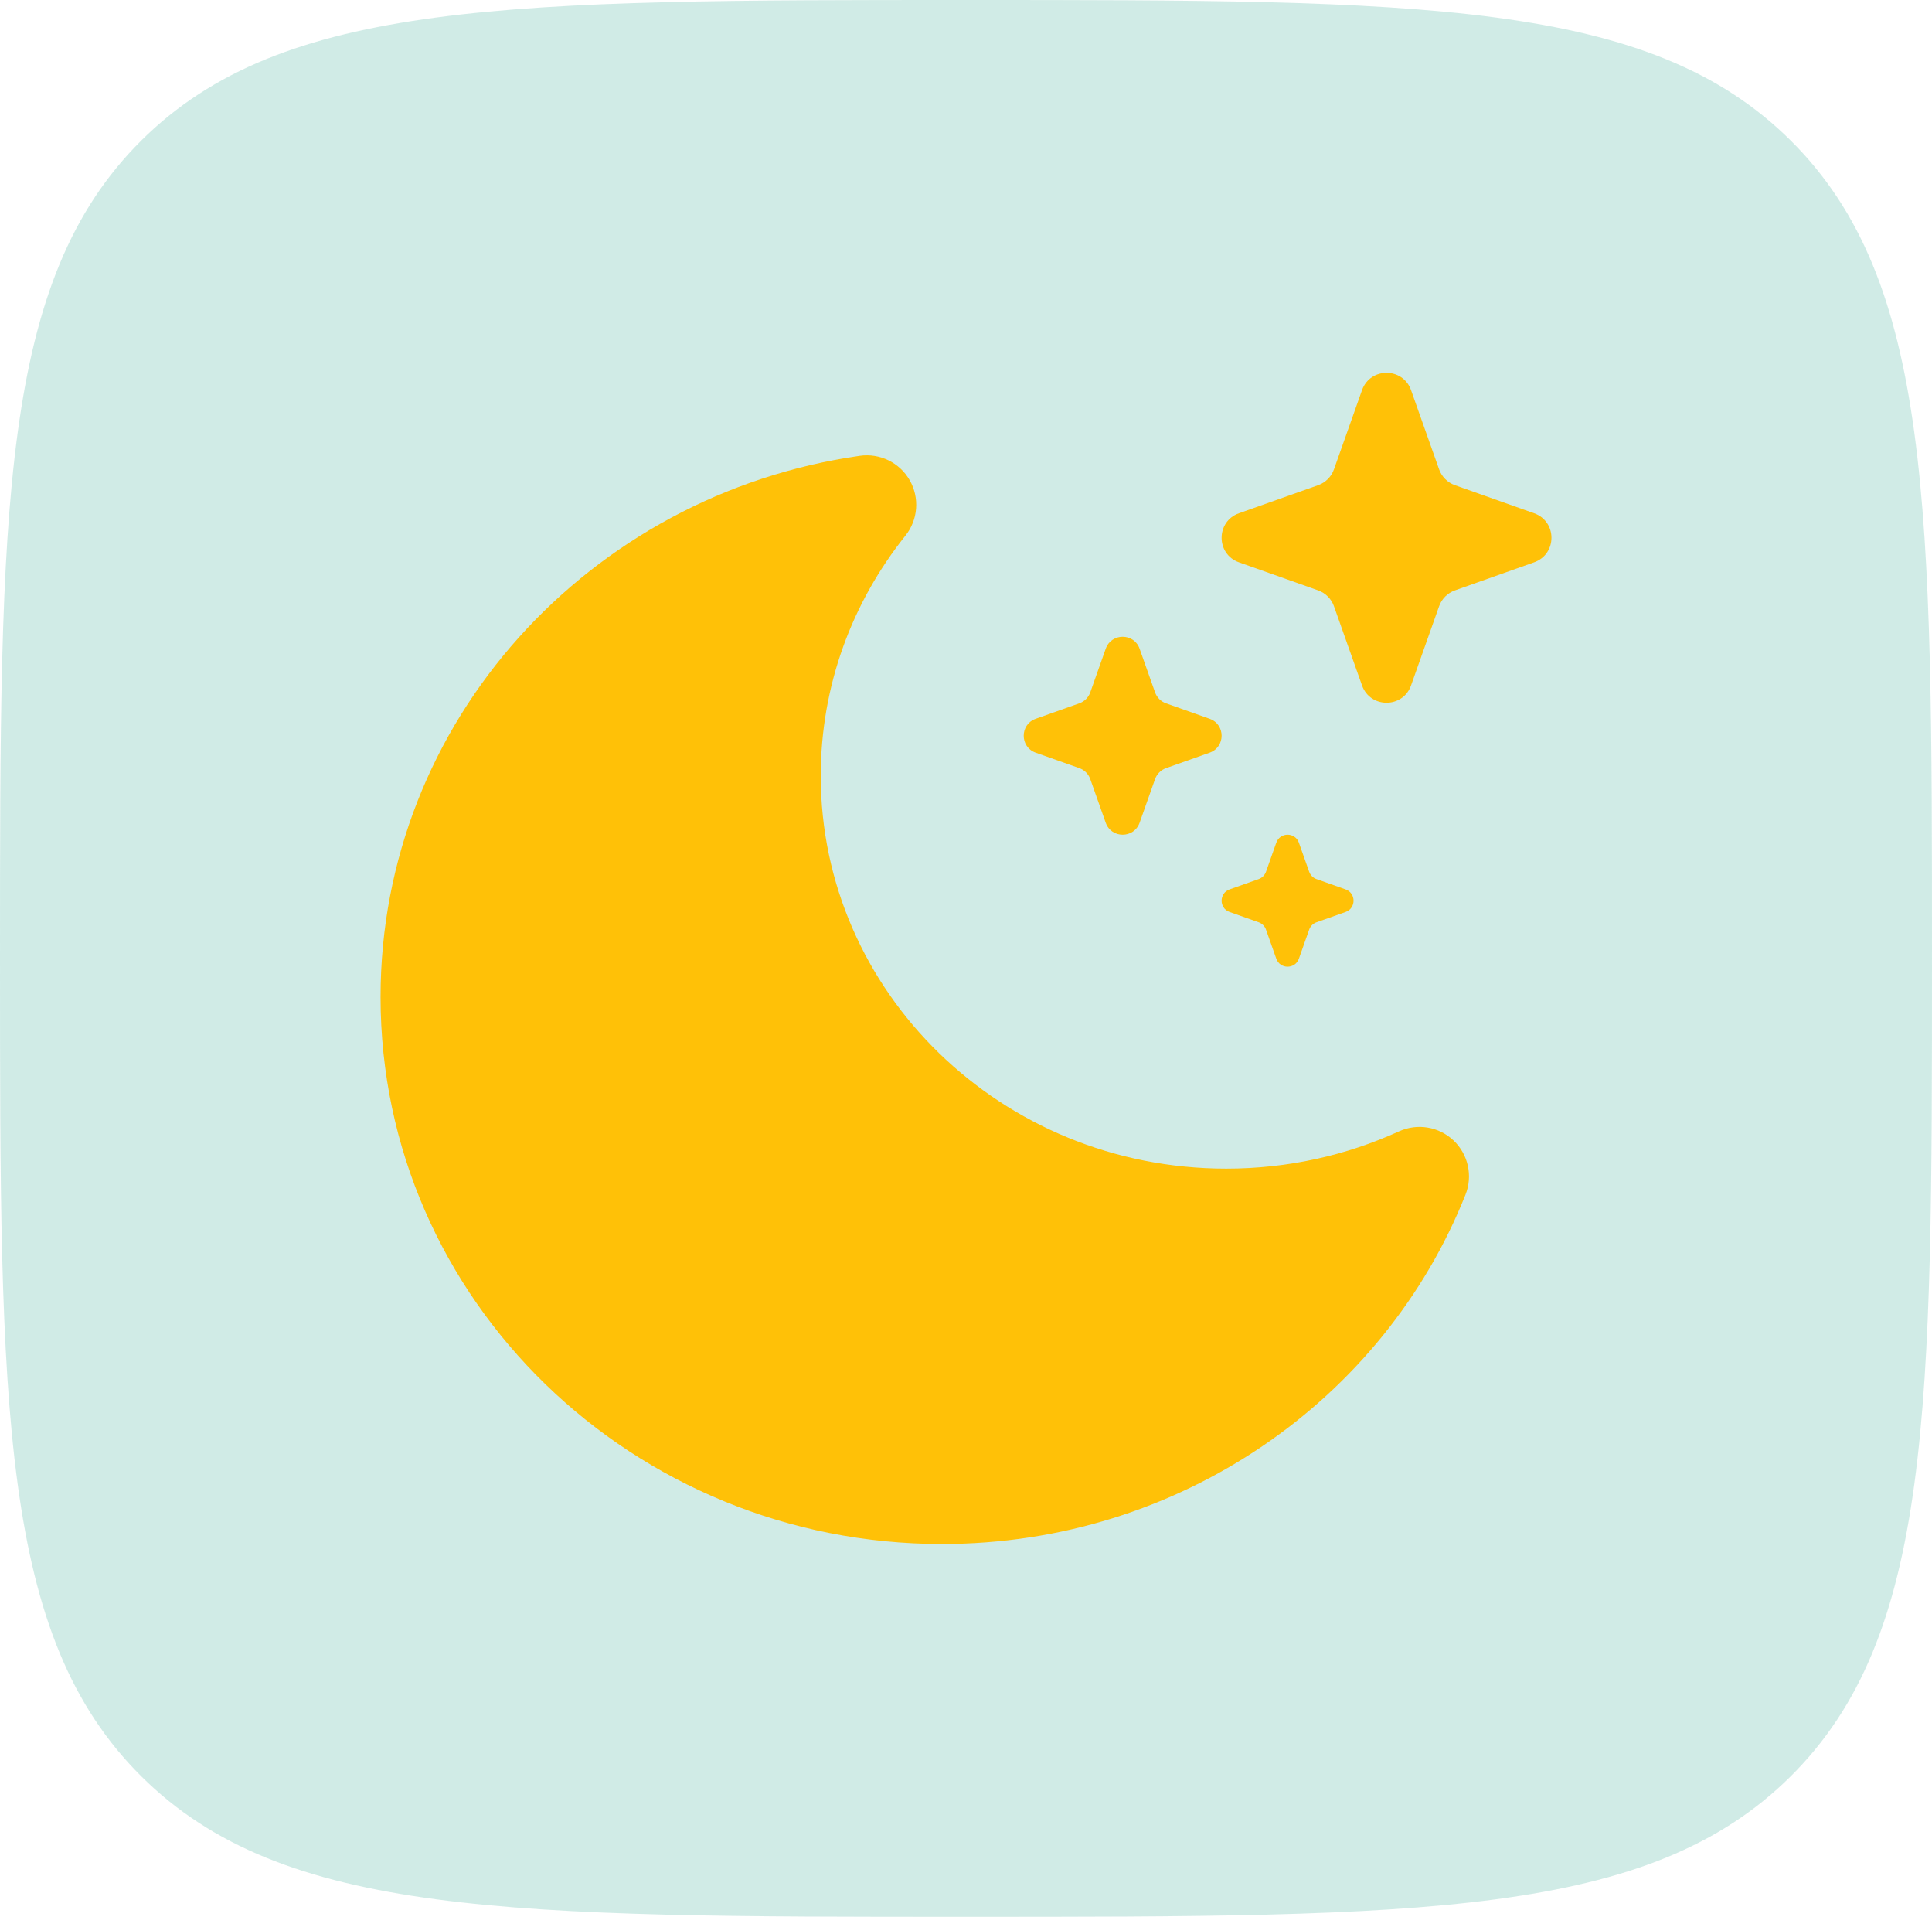 <svg width="990" height="982" viewBox="0 0 990 982" fill="none" xmlns="http://www.w3.org/2000/svg">
<path opacity="0.5" d="M0 491C0 259.54 -7.62939e-06 143.811 72.491 71.905C144.982 -7.62939e-06 261.655 0 495 0C728.343 0 845.019 -7.62939e-06 917.509 71.905C990 143.811 990 259.54 990 491C990 722.457 990 838.191 917.509 910.095C845.019 982 728.343 982 495 982C261.655 982 144.982 982 72.491 910.095C-7.62939e-06 838.191 0 722.457 0 491Z" fill="#A3D9CF"/>
<path d="M723.057 199.879C718.864 188.04 702.124 188.04 697.927 199.879L683.55 240.452C682.207 244.241 679.227 247.222 675.437 248.565L634.864 262.942C623.027 267.136 623.027 283.878 634.864 288.072L675.437 302.449C679.227 303.792 682.207 306.773 683.55 310.562L697.927 351.135C702.124 362.973 718.864 362.973 723.057 351.135L737.434 310.562C738.777 306.773 741.76 303.792 745.547 302.449L786.121 288.072C797.961 283.878 797.961 267.136 786.121 262.942L745.547 248.565C741.76 247.222 738.777 244.241 737.434 240.452L723.057 199.879Z" fill="#FFC107"/>
<path d="M566.6 332.344C569.5 324.167 581.063 324.167 583.963 332.344L591.886 354.707C592.813 357.324 594.873 359.384 597.49 360.311L619.853 368.235C628.03 371.133 628.03 382.698 619.853 385.595L597.49 393.519C594.873 394.446 592.813 396.506 591.886 399.123L583.963 421.486C581.063 429.663 569.5 429.663 566.6 421.486L558.676 399.123C557.75 396.506 555.69 394.446 553.073 393.519L530.71 385.595C522.533 382.698 522.533 371.133 530.71 368.235L553.073 360.311C555.69 359.384 557.75 357.324 558.676 354.707L566.6 332.344Z" fill="#FFC107"/>
<path d="M654.004 431.707C655.934 426.257 663.644 426.257 665.577 431.707L670.857 446.617C671.477 448.36 672.85 449.733 674.594 450.353L689.504 455.637C694.954 457.567 694.954 465.277 689.504 467.21L674.594 472.49C672.85 473.11 671.477 474.483 670.857 476.227L665.577 491.137C663.644 496.587 655.934 496.587 654.004 491.137L648.721 476.227C648.101 474.483 646.727 473.11 644.984 472.49L630.074 467.21C624.624 465.277 624.624 457.567 630.074 455.637L644.984 450.353C646.727 449.733 648.101 448.36 648.721 446.617L654.004 431.707Z" fill="#FFC107"/>
<path d="M466.157 246.028C471.317 255.055 470.44 266.317 463.947 274.438C436.703 308.514 420.574 351.173 420.574 397.482C420.574 507.927 512.923 598.694 628.38 598.694C660.093 598.694 690.067 591.83 716.867 579.597C726.287 575.3 737.373 577.16 744.873 584.297C752.373 591.434 754.777 602.417 750.95 612.037C709.163 717.04 604.56 791 482.657 791C324.479 791 195 666.214 195 510.764C195 369.369 302.189 253.292 440.557 233.51C450.85 232.038 460.997 237 466.157 246.028Z" fill="#FFC107"/>
</svg>

